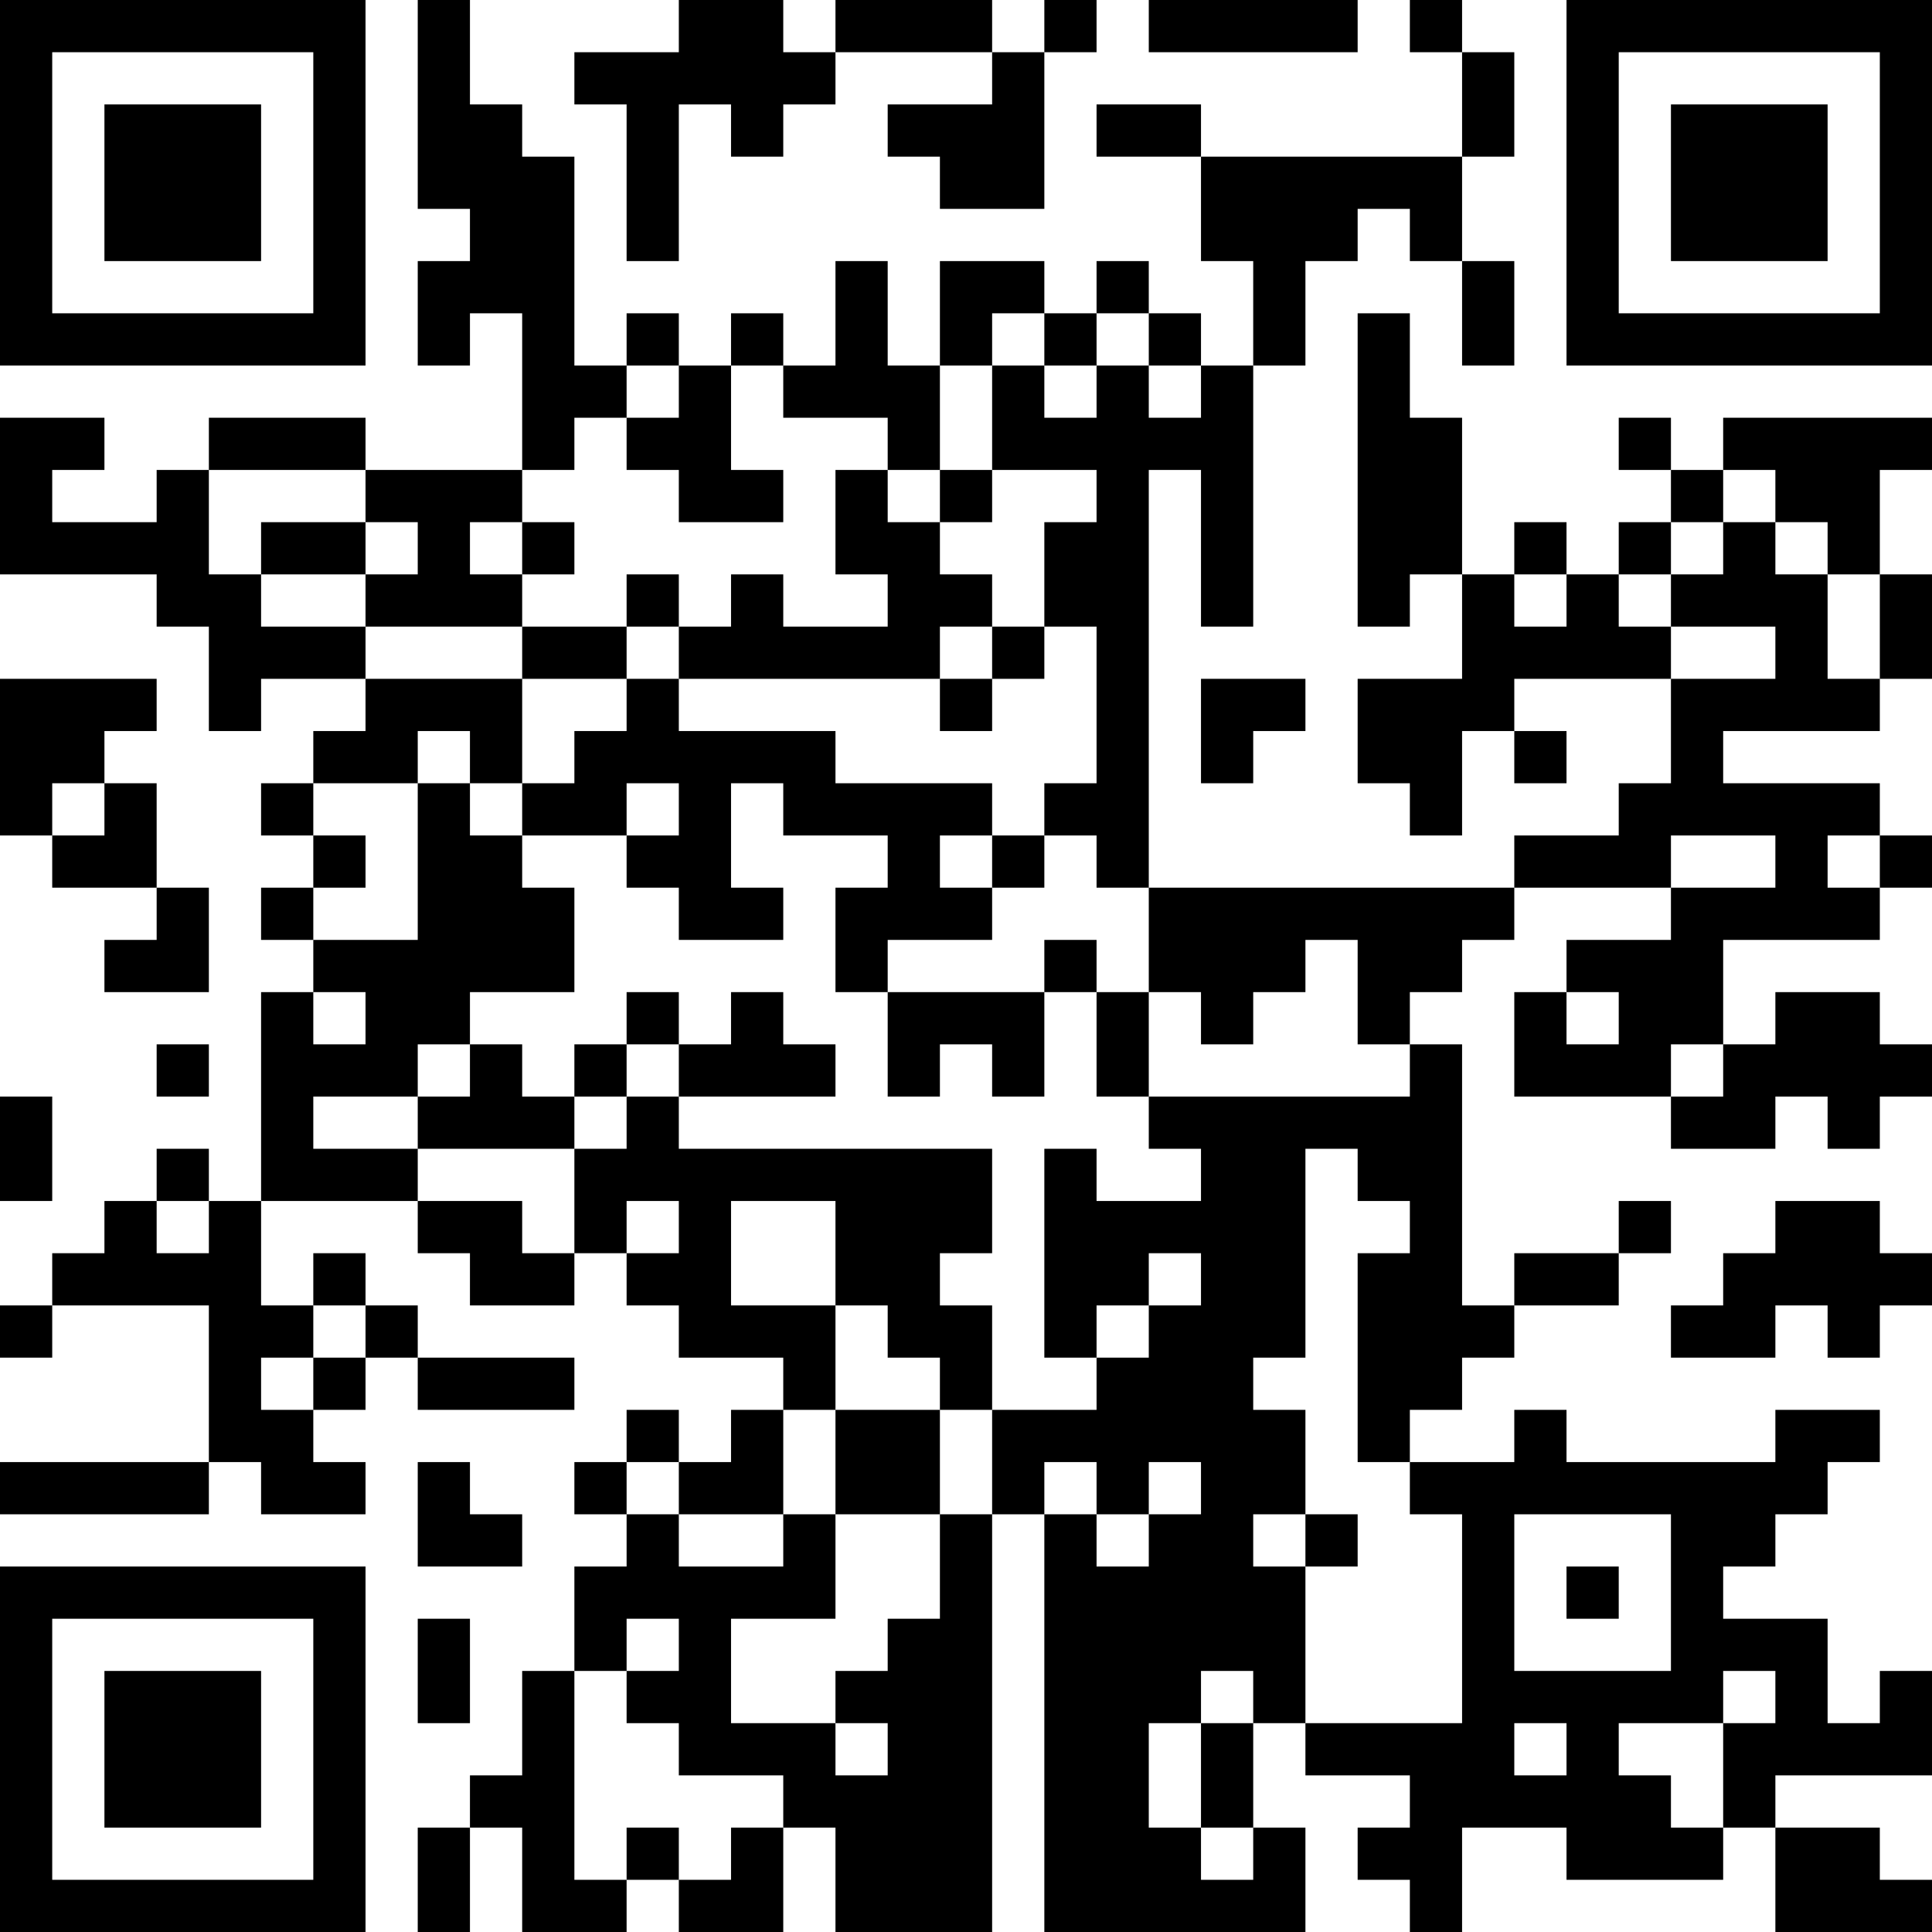 <?xml version="1.0" encoding="UTF-8"?>
<svg xmlns="http://www.w3.org/2000/svg" version="1.1" width="400" height="400" viewBox="0 0 400 400"><rect x="0" y="0" width="400" height="400" fill="#ffffff"/><g transform="scale(10.811)"><g transform="translate(0,0)"><path fill-rule="evenodd" d="M8 0L8 4L9 4L9 5L8 5L8 7L9 7L9 6L10 6L10 9L7 9L7 8L4 8L4 9L3 9L3 10L1 10L1 9L2 9L2 8L0 8L0 11L3 11L3 12L4 12L4 14L5 14L5 13L7 13L7 14L6 14L6 15L5 15L5 16L6 16L6 17L5 17L5 18L6 18L6 19L5 19L5 23L4 23L4 22L3 22L3 23L2 23L2 24L1 24L1 25L0 25L0 26L1 26L1 25L4 25L4 28L0 28L0 29L4 29L4 28L5 28L5 29L7 29L7 28L6 28L6 27L7 27L7 26L8 26L8 27L11 27L11 26L8 26L8 25L7 25L7 24L6 24L6 25L5 25L5 23L8 23L8 24L9 24L9 25L11 25L11 24L12 24L12 25L13 25L13 26L15 26L15 27L14 27L14 28L13 28L13 27L12 27L12 28L11 28L11 29L12 29L12 30L11 30L11 32L10 32L10 34L9 34L9 35L8 35L8 37L9 37L9 35L10 35L10 37L12 37L12 36L13 36L13 37L15 37L15 35L16 35L16 37L19 37L19 29L20 29L20 37L25 37L25 35L24 35L24 33L25 33L25 34L27 34L27 35L26 35L26 36L27 36L27 37L28 37L28 35L30 35L30 36L33 36L33 35L34 35L34 37L37 37L37 36L36 36L36 35L34 35L34 34L37 34L37 32L36 32L36 33L35 33L35 31L33 31L33 30L34 30L34 29L35 29L35 28L36 28L36 27L34 27L34 28L30 28L30 27L29 27L29 28L27 28L27 27L28 27L28 26L29 26L29 25L31 25L31 24L32 24L32 23L31 23L31 24L29 24L29 25L28 25L28 20L27 20L27 19L28 19L28 18L29 18L29 17L32 17L32 18L30 18L30 19L29 19L29 21L32 21L32 22L34 22L34 21L35 21L35 22L36 22L36 21L37 21L37 20L36 20L36 19L34 19L34 20L33 20L33 18L36 18L36 17L37 17L37 16L36 16L36 15L33 15L33 14L36 14L36 13L37 13L37 11L36 11L36 9L37 9L37 8L33 8L33 9L32 9L32 8L31 8L31 9L32 9L32 10L31 10L31 11L30 11L30 10L29 10L29 11L28 11L28 8L27 8L27 6L26 6L26 12L27 12L27 11L28 11L28 13L26 13L26 15L27 15L27 16L28 16L28 14L29 14L29 15L30 15L30 14L29 14L29 13L32 13L32 15L31 15L31 16L29 16L29 17L22 17L22 9L23 9L23 12L24 12L24 7L25 7L25 5L26 5L26 4L27 4L27 5L28 5L28 7L29 7L29 5L28 5L28 3L29 3L29 1L28 1L28 0L27 0L27 1L28 1L28 3L23 3L23 2L21 2L21 3L23 3L23 5L24 5L24 7L23 7L23 6L22 6L22 5L21 5L21 6L20 6L20 5L18 5L18 7L17 7L17 5L16 5L16 7L15 7L15 6L14 6L14 7L13 7L13 6L12 6L12 7L11 7L11 3L10 3L10 2L9 2L9 0ZM13 0L13 1L11 1L11 2L12 2L12 5L13 5L13 2L14 2L14 3L15 3L15 2L16 2L16 1L19 1L19 2L17 2L17 3L18 3L18 4L20 4L20 1L21 1L21 0L20 0L20 1L19 1L19 0L16 0L16 1L15 1L15 0ZM22 0L22 1L26 1L26 0ZM19 6L19 7L18 7L18 9L17 9L17 8L15 8L15 7L14 7L14 9L15 9L15 10L13 10L13 9L12 9L12 8L13 8L13 7L12 7L12 8L11 8L11 9L10 9L10 10L9 10L9 11L10 11L10 12L7 12L7 11L8 11L8 10L7 10L7 9L4 9L4 11L5 11L5 12L7 12L7 13L10 13L10 15L9 15L9 14L8 14L8 15L6 15L6 16L7 16L7 17L6 17L6 18L8 18L8 15L9 15L9 16L10 16L10 17L11 17L11 19L9 19L9 20L8 20L8 21L6 21L6 22L8 22L8 23L10 23L10 24L11 24L11 22L12 22L12 21L13 21L13 22L19 22L19 24L18 24L18 25L19 25L19 27L18 27L18 26L17 26L17 25L16 25L16 23L14 23L14 25L16 25L16 27L15 27L15 29L13 29L13 28L12 28L12 29L13 29L13 30L15 30L15 29L16 29L16 31L14 31L14 33L16 33L16 34L17 34L17 33L16 33L16 32L17 32L17 31L18 31L18 29L19 29L19 27L21 27L21 26L22 26L22 25L23 25L23 24L22 24L22 25L21 25L21 26L20 26L20 22L21 22L21 23L23 23L23 22L22 22L22 21L27 21L27 20L26 20L26 18L25 18L25 19L24 19L24 20L23 20L23 19L22 19L22 17L21 17L21 16L20 16L20 15L21 15L21 12L20 12L20 10L21 10L21 9L19 9L19 7L20 7L20 8L21 8L21 7L22 7L22 8L23 8L23 7L22 7L22 6L21 6L21 7L20 7L20 6ZM16 9L16 11L17 11L17 12L15 12L15 11L14 11L14 12L13 12L13 11L12 11L12 12L10 12L10 13L12 13L12 14L11 14L11 15L10 15L10 16L12 16L12 17L13 17L13 18L15 18L15 17L14 17L14 15L15 15L15 16L17 16L17 17L16 17L16 19L17 19L17 21L18 21L18 20L19 20L19 21L20 21L20 19L21 19L21 21L22 21L22 19L21 19L21 18L20 18L20 19L17 19L17 18L19 18L19 17L20 17L20 16L19 16L19 15L16 15L16 14L13 14L13 13L18 13L18 14L19 14L19 13L20 13L20 12L19 12L19 11L18 11L18 10L19 10L19 9L18 9L18 10L17 10L17 9ZM33 9L33 10L32 10L32 11L31 11L31 12L32 12L32 13L34 13L34 12L32 12L32 11L33 11L33 10L34 10L34 11L35 11L35 13L36 13L36 11L35 11L35 10L34 10L34 9ZM5 10L5 11L7 11L7 10ZM10 10L10 11L11 11L11 10ZM29 11L29 12L30 12L30 11ZM12 12L12 13L13 13L13 12ZM18 12L18 13L19 13L19 12ZM0 13L0 16L1 16L1 17L3 17L3 18L2 18L2 19L4 19L4 17L3 17L3 15L2 15L2 14L3 14L3 13ZM23 13L23 15L24 15L24 14L25 14L25 13ZM1 15L1 16L2 16L2 15ZM12 15L12 16L13 16L13 15ZM18 16L18 17L19 17L19 16ZM32 16L32 17L34 17L34 16ZM35 16L35 17L36 17L36 16ZM6 19L6 20L7 20L7 19ZM12 19L12 20L11 20L11 21L10 21L10 20L9 20L9 21L8 21L8 22L11 22L11 21L12 21L12 20L13 20L13 21L16 21L16 20L15 20L15 19L14 19L14 20L13 20L13 19ZM30 19L30 20L31 20L31 19ZM3 20L3 21L4 21L4 20ZM32 20L32 21L33 21L33 20ZM0 21L0 23L1 23L1 21ZM25 22L25 26L24 26L24 27L25 27L25 29L24 29L24 30L25 30L25 33L28 33L28 29L27 29L27 28L26 28L26 24L27 24L27 23L26 23L26 22ZM3 23L3 24L4 24L4 23ZM12 23L12 24L13 24L13 23ZM34 23L34 24L33 24L33 25L32 25L32 26L34 26L34 25L35 25L35 26L36 26L36 25L37 25L37 24L36 24L36 23ZM6 25L6 26L5 26L5 27L6 27L6 26L7 26L7 25ZM16 27L16 29L18 29L18 27ZM8 28L8 30L10 30L10 29L9 29L9 28ZM20 28L20 29L21 29L21 30L22 30L22 29L23 29L23 28L22 28L22 29L21 29L21 28ZM25 29L25 30L26 30L26 29ZM29 29L29 32L32 32L32 29ZM30 30L30 31L31 31L31 30ZM8 31L8 33L9 33L9 31ZM12 31L12 32L11 32L11 36L12 36L12 35L13 35L13 36L14 36L14 35L15 35L15 34L13 34L13 33L12 33L12 32L13 32L13 31ZM23 32L23 33L22 33L22 35L23 35L23 36L24 36L24 35L23 35L23 33L24 33L24 32ZM33 32L33 33L31 33L31 34L32 34L32 35L33 35L33 33L34 33L34 32ZM29 33L29 34L30 34L30 33ZM0 0L0 7L7 7L7 0ZM1 1L1 6L6 6L6 1ZM2 2L2 5L5 5L5 2ZM30 0L30 7L37 7L37 0ZM31 1L31 6L36 6L36 1ZM32 2L32 5L35 5L35 2ZM0 30L0 37L7 37L7 30ZM1 31L1 36L6 36L6 31ZM2 32L2 35L5 35L5 32Z" fill="#000000"/></g></g></svg>
